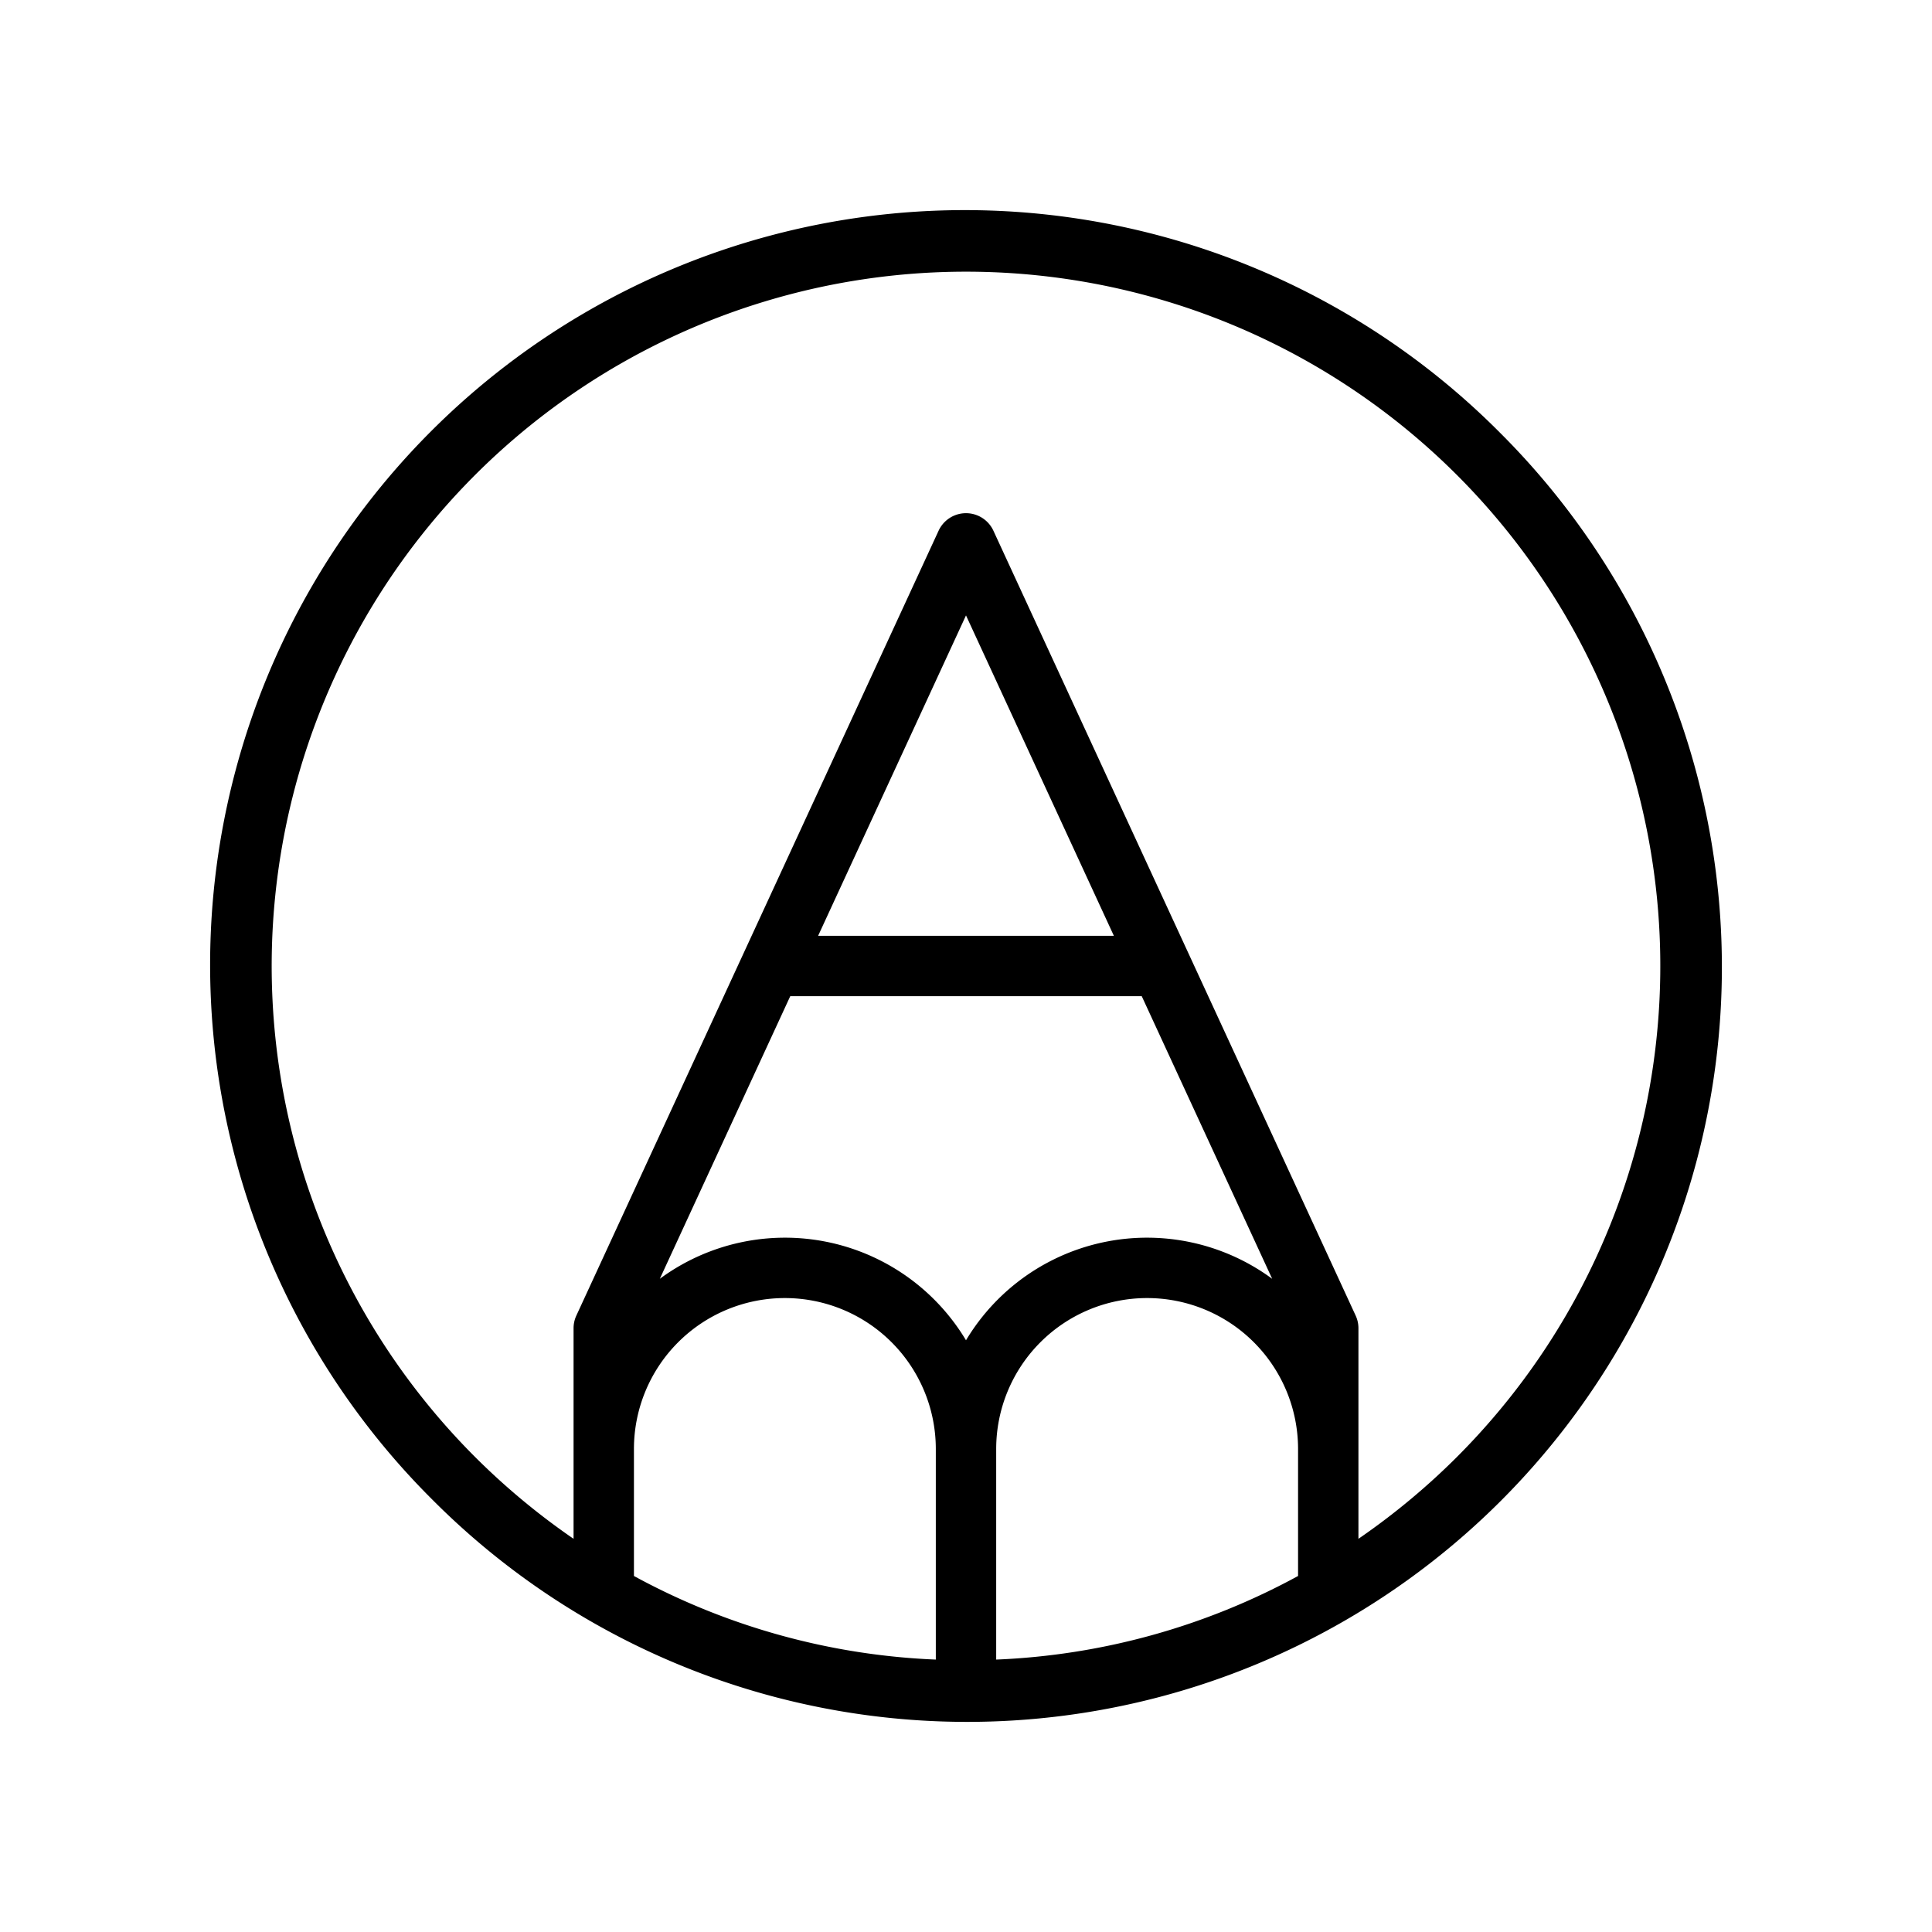 <?xml version="1.0" encoding="utf-8"?><!-- Скачано с сайта svg4.ru / Downloaded from svg4.ru -->
<svg fill="#000000" width="800px" height="800px" viewBox="0 0 256 256" id="Flat" xmlns="http://www.w3.org/2000/svg">
  <path d="M198.71,57.289A100,100,0,1,0,57.29,198.711,100,100,0,1,0,198.71,57.289ZM104.713,132h46.574l17.283,37.447A27.961,27.961,0,0,0,128,177.595a27.961,27.961,0,0,0-40.57-8.148Zm3.692-8L128,81.545,147.594,124ZM132,192a20,20,0,0,1,40,0v16.827a91.315,91.315,0,0,1-40,11.076Zm-48,0a20,20,0,0,1,40,0v27.903a91.315,91.315,0,0,1-40-11.076Zm109.054,1.054A92.993,92.993,0,0,1,180,203.899V176a4.006,4.006,0,0,0-.368-1.676l-48-104a4,4,0,0,0-7.264,0l-48,104A4.006,4.006,0,0,0,76,176v27.899a92.993,92.993,0,0,1-13.054-10.846,92,92,0,1,1,130.107,0Z"/>
</svg>